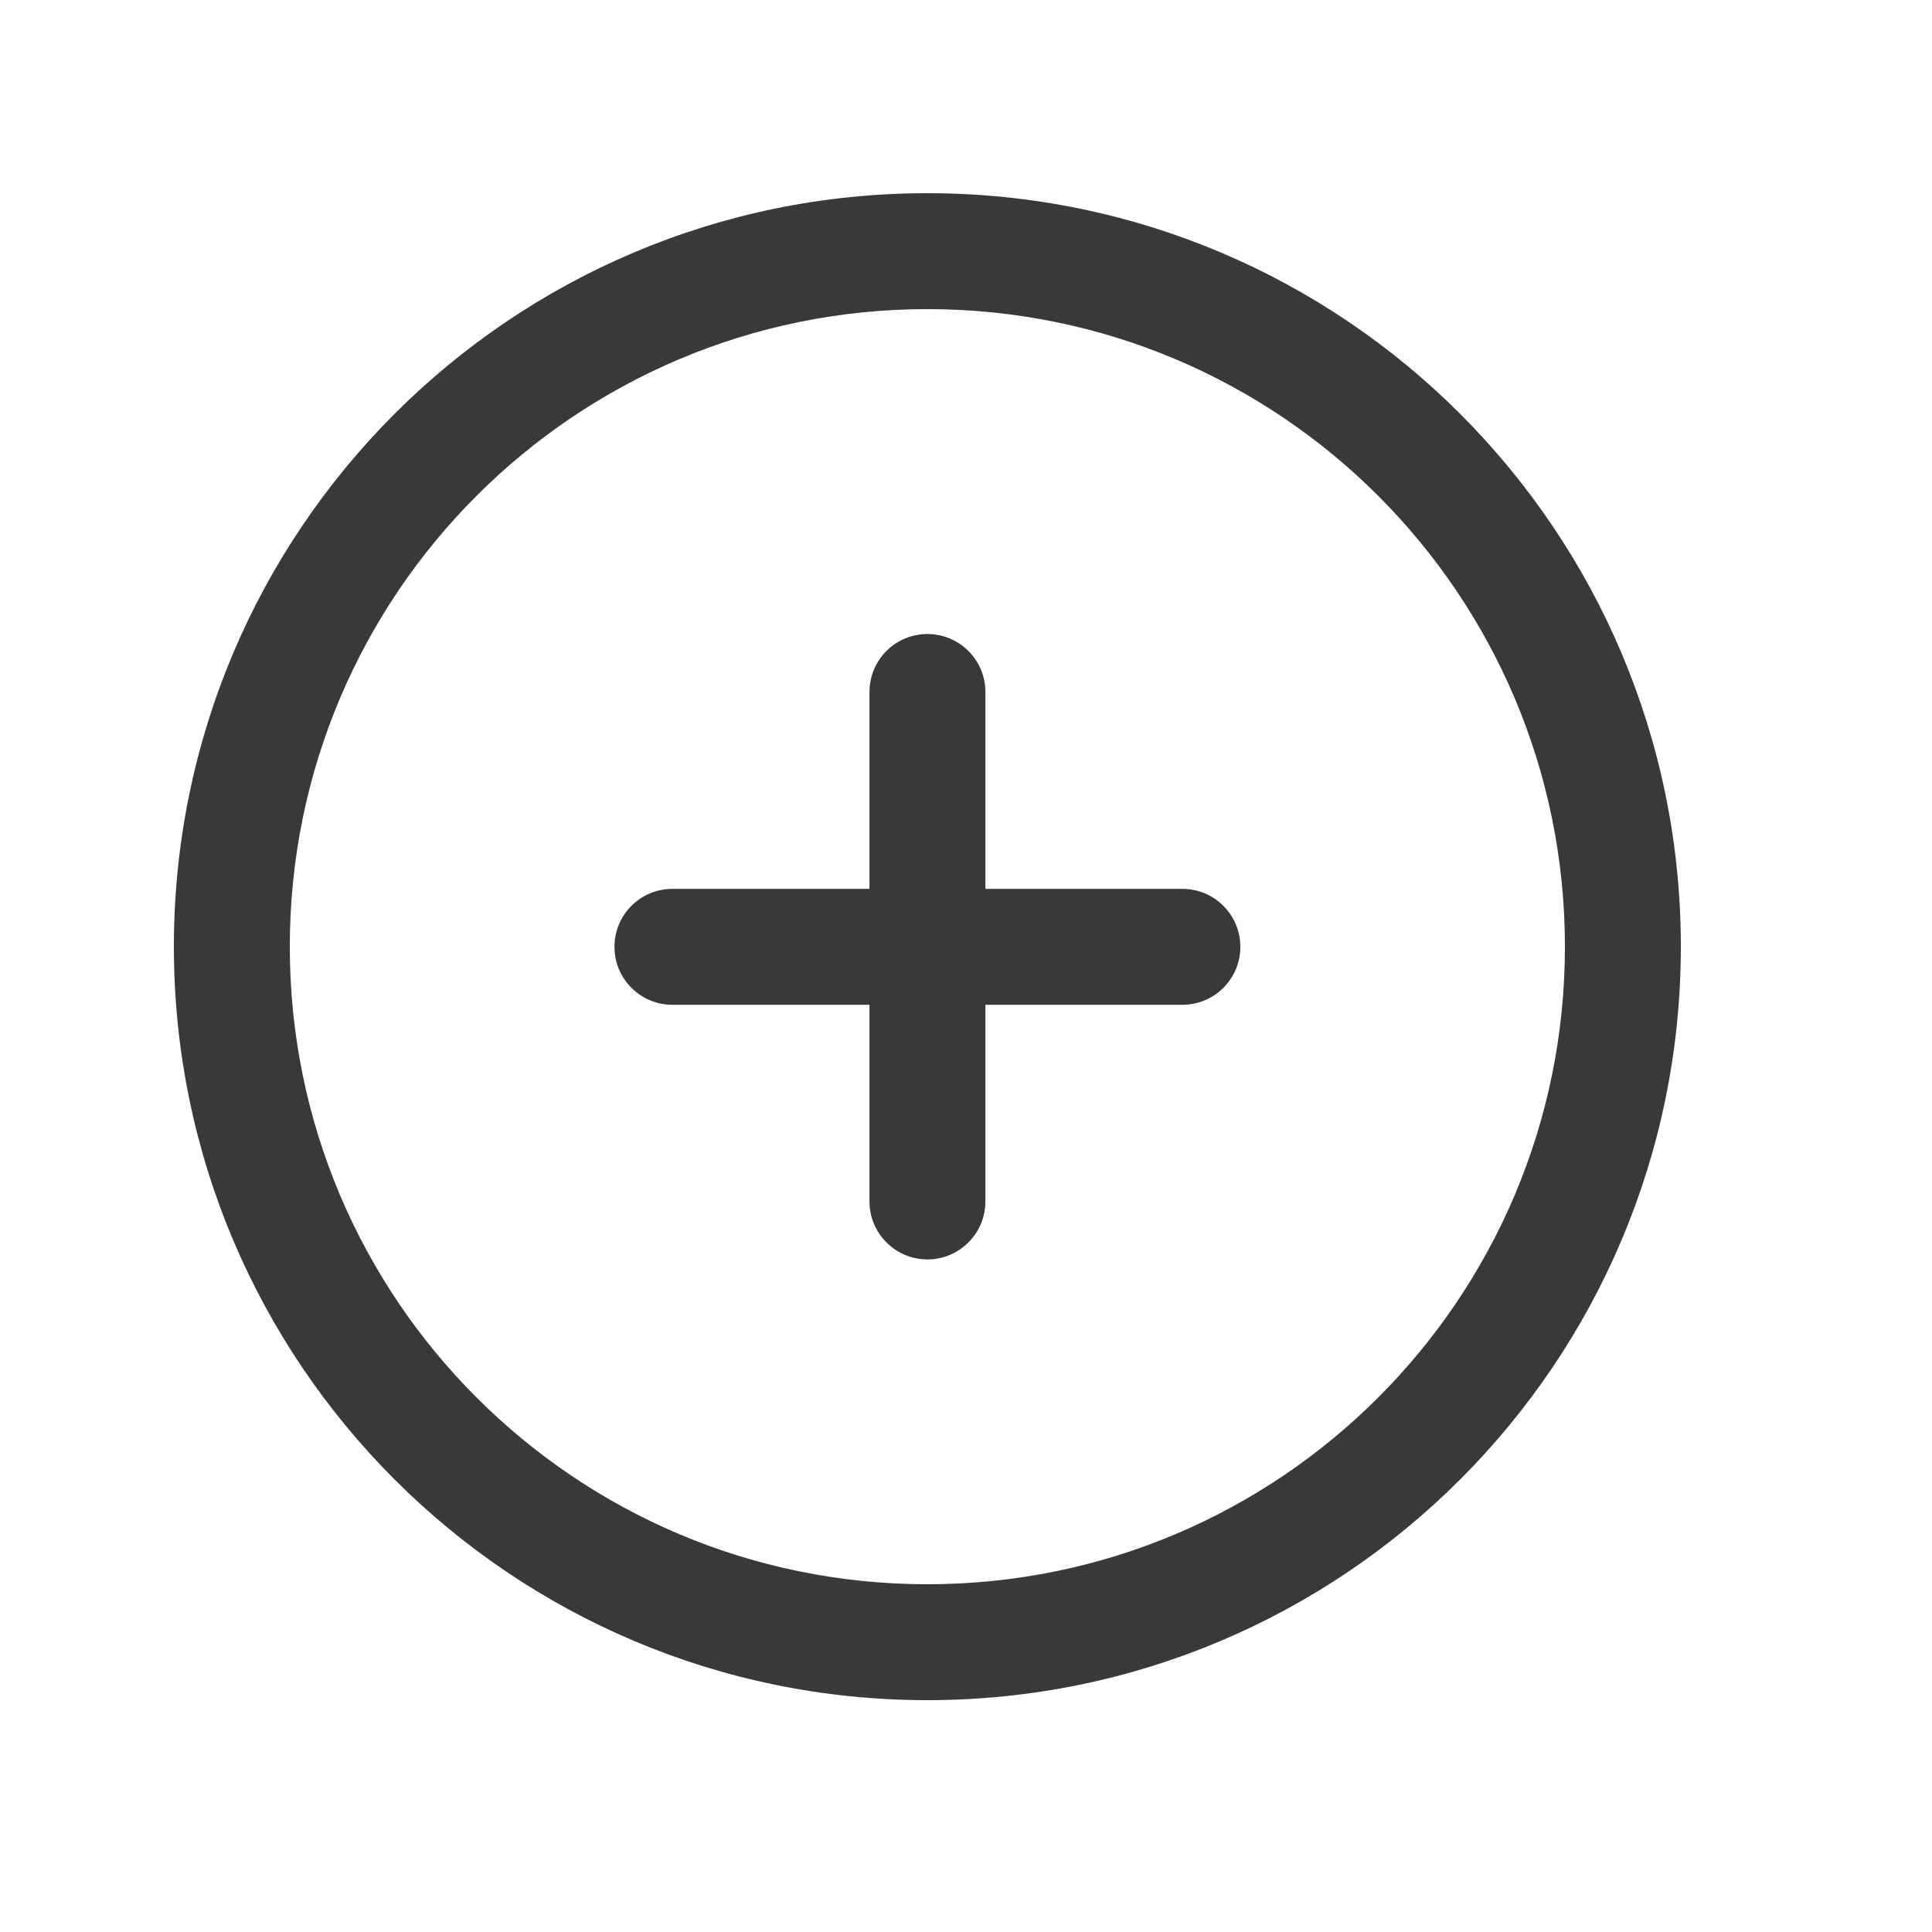 <svg width="24" height="24" viewBox="0 0 24 24" fill="none" xmlns="http://www.w3.org/2000/svg">
<path d="M11.521 7.876C11.918 7.876 12.241 8.198 12.241 8.596V11.042H14.688C15.086 11.042 15.408 11.364 15.408 11.762C15.408 12.159 15.086 12.482 14.688 12.482H12.241V14.925C12.241 15.322 11.918 15.645 11.521 15.645C11.123 15.645 10.801 15.322 10.801 14.925V12.482H8.353C7.955 12.482 7.633 12.159 7.633 11.762C7.633 11.364 7.955 11.042 8.353 11.042H10.801V8.596C10.801 8.198 11.123 7.876 11.521 7.876Z" fill="#393939"/>
<path fill-rule="evenodd" clip-rule="evenodd" d="M11.52 2.4C16.69 2.4 20.88 6.59 20.88 11.76C20.88 16.929 16.69 21.12 11.52 21.12C6.35 21.12 2.16 16.929 2.16 11.76C2.16 6.59 6.35 2.4 11.52 2.4ZM19.44 11.76C19.44 7.385 15.895 3.84 11.52 3.84C7.146 3.84 3.6 7.385 3.6 11.76C3.6 16.134 7.146 19.68 11.52 19.68C15.895 19.68 19.44 16.134 19.44 11.76Z" fill="#393939"/>
</svg>
